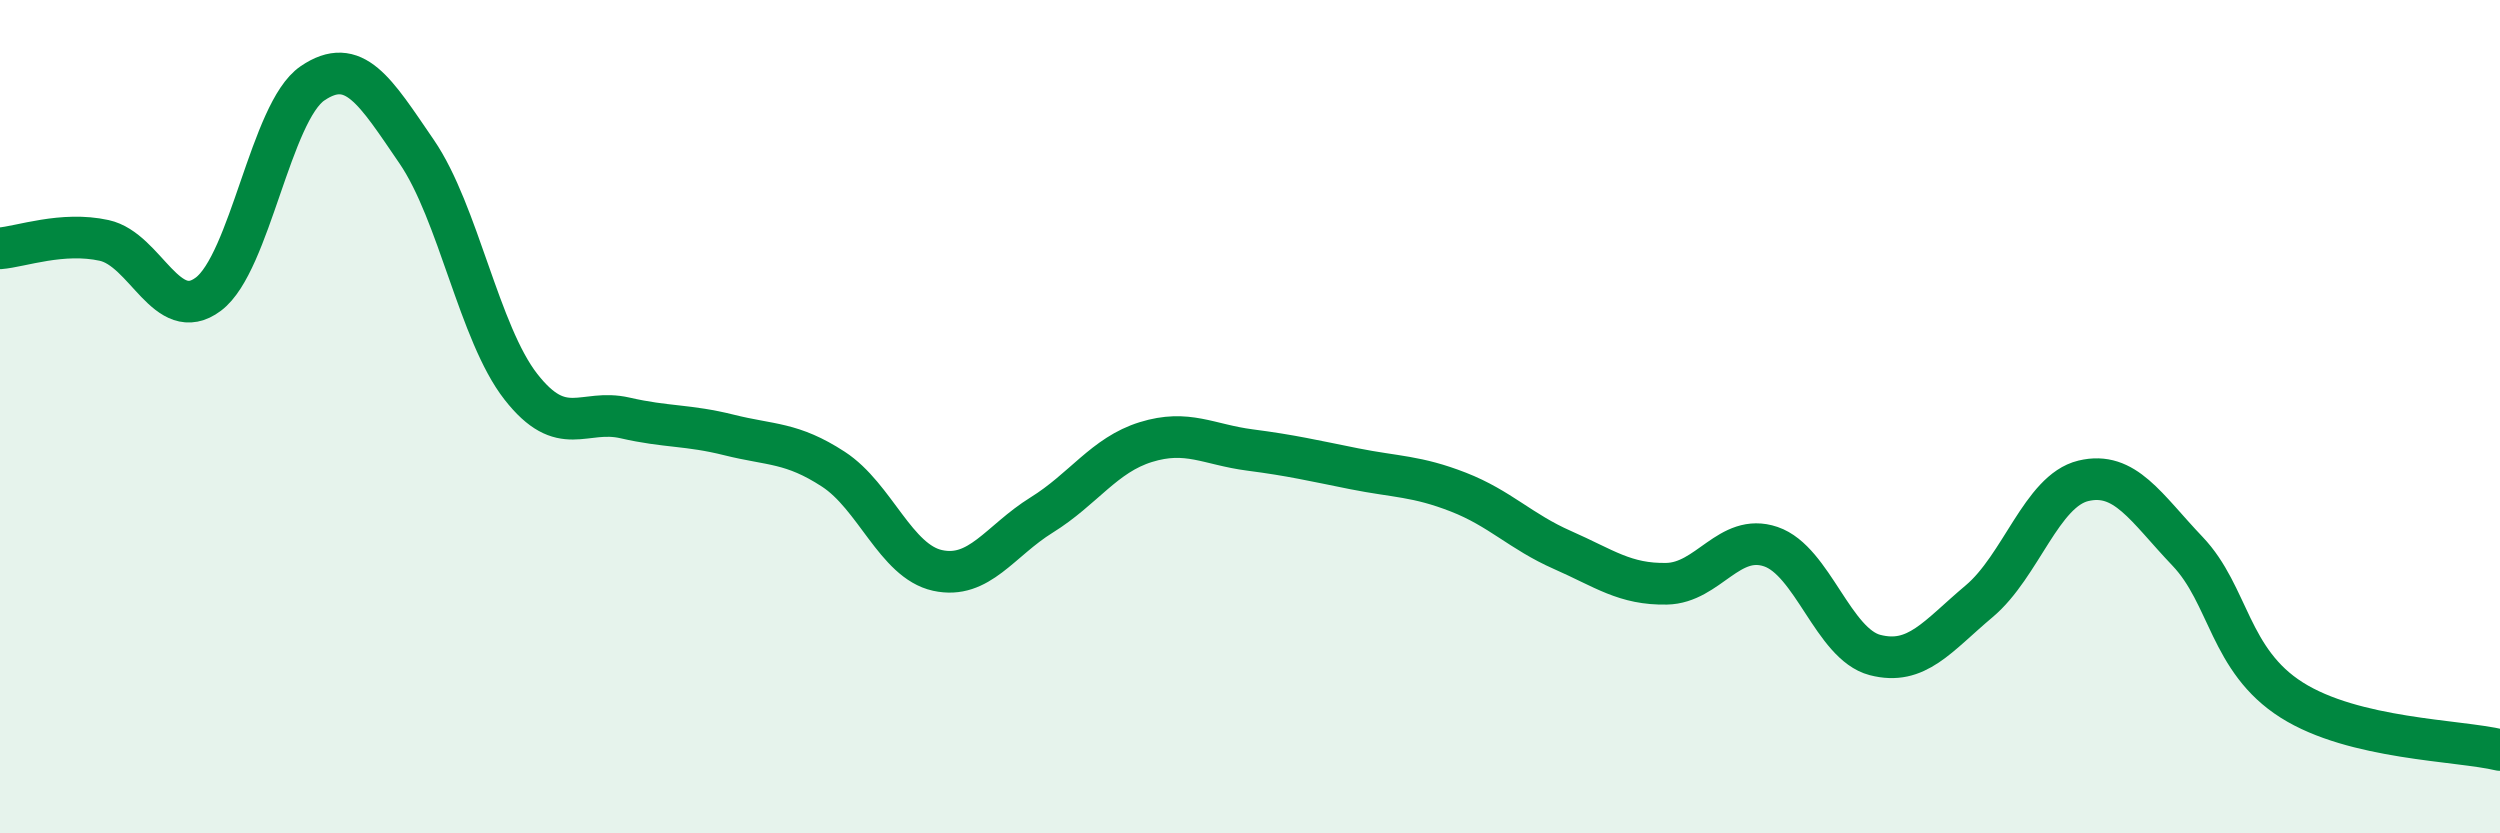 
    <svg width="60" height="20" viewBox="0 0 60 20" xmlns="http://www.w3.org/2000/svg">
      <path
        d="M 0,5.96 C 0.5,5.92 1.5,5.55 2.5,5.77 C 3.5,5.99 4,7.81 5,7.06 C 6,6.31 6.5,2.68 7.5,2 C 8.5,1.32 9,2.18 10,3.64 C 11,5.1 11.5,8 12.5,9.28 C 13.5,10.56 14,9.8 15,10.03 C 16,10.26 16.5,10.19 17.5,10.44 C 18.5,10.69 19,10.61 20,11.26 C 21,11.91 21.5,13.47 22.5,13.69 C 23.5,13.91 24,12.98 25,12.36 C 26,11.74 26.5,10.92 27.5,10.61 C 28.5,10.3 29,10.67 30,10.8 C 31,10.93 31.5,11.05 32.5,11.25 C 33.5,11.45 34,11.42 35,11.81 C 36,12.2 36.5,12.76 37.5,13.2 C 38.5,13.64 39,14.03 40,14.01 C 41,13.99 41.5,12.78 42.5,13.12 C 43.5,13.46 44,15.46 45,15.72 C 46,15.98 46.5,15.27 47.5,14.43 C 48.5,13.59 49,11.78 50,11.54 C 51,11.3 51.5,12.18 52.5,13.23 C 53.5,14.28 53.5,15.85 55,16.8 C 56.5,17.75 59,17.76 60,18L60 20L0 20Z"
        fill="#008740"
        opacity="0.1"
        stroke-linecap="round"
        stroke-linejoin="round"
      />
      <path
        d="M 0,5.96 C 0.5,5.92 1.5,5.55 2.5,5.77 C 3.5,5.99 4,7.81 5,7.06 C 6,6.31 6.5,2.68 7.5,2 C 8.5,1.32 9,2.18 10,3.64 C 11,5.1 11.5,8 12.5,9.28 C 13.5,10.56 14,9.8 15,10.03 C 16,10.26 16.5,10.19 17.5,10.44 C 18.5,10.69 19,10.61 20,11.26 C 21,11.91 21.5,13.47 22.5,13.69 C 23.5,13.91 24,12.98 25,12.36 C 26,11.74 26.5,10.92 27.5,10.61 C 28.5,10.3 29,10.67 30,10.8 C 31,10.93 31.5,11.05 32.5,11.25 C 33.5,11.45 34,11.42 35,11.81 C 36,12.2 36.5,12.76 37.5,13.2 C 38.5,13.64 39,14.03 40,14.01 C 41,13.99 41.5,12.78 42.5,13.12 C 43.5,13.46 44,15.46 45,15.72 C 46,15.98 46.5,15.27 47.5,14.43 C 48.5,13.59 49,11.78 50,11.54 C 51,11.3 51.5,12.18 52.5,13.23 C 53.5,14.28 53.5,15.85 55,16.8 C 56.5,17.75 59,17.76 60,18"
        stroke="#008740"
        stroke-width="1"
        fill="none"
        stroke-linecap="round"
        stroke-linejoin="round"
      />
    </svg>
  